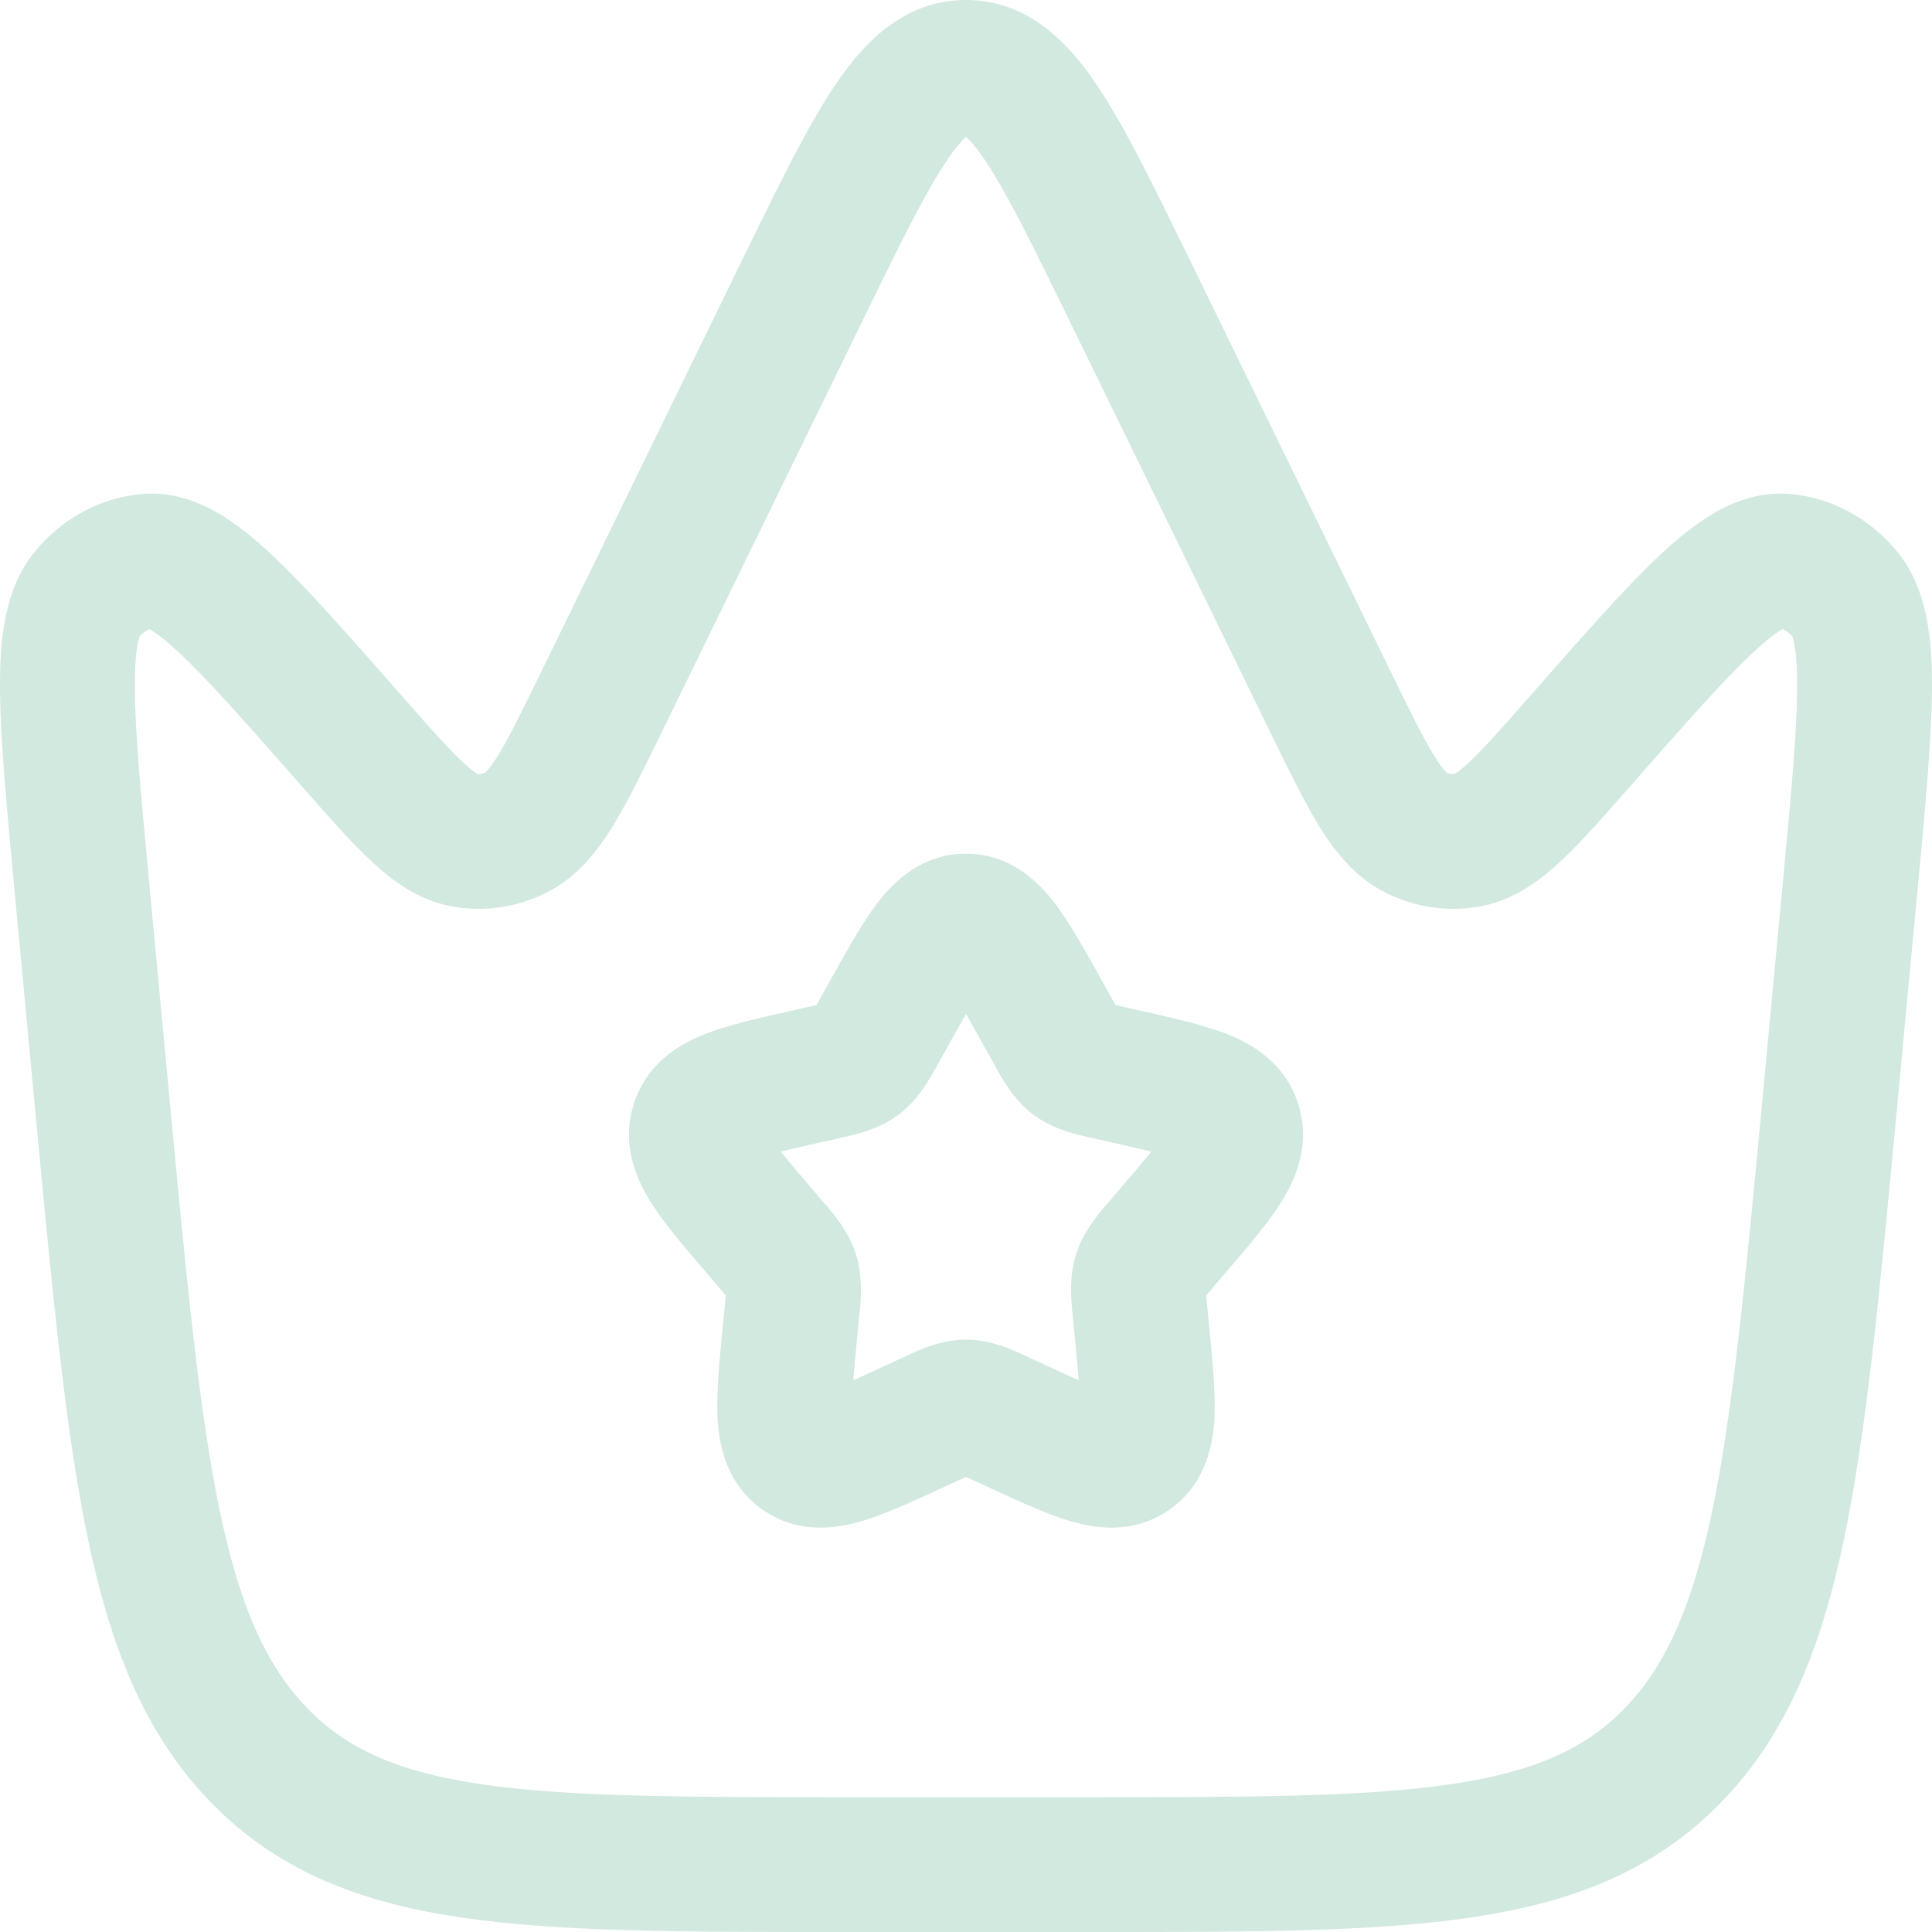<svg width="69" height="69" viewBox="0 0 69 69" fill="none" xmlns="http://www.w3.org/2000/svg">
<path fill-rule="evenodd" clip-rule="evenodd" d="M34.5 30.489C32.89 30.489 31.887 31.531 31.334 32.253C30.807 32.941 30.276 33.895 29.731 34.872L29.341 35.571C29.268 35.703 29.21 35.806 29.16 35.894C29.072 35.915 28.97 35.938 28.843 35.967L28.08 36.139C27.028 36.377 25.982 36.614 25.179 36.93C24.293 37.279 23.092 37.959 22.629 39.448C22.174 40.911 22.748 42.149 23.249 42.946C23.713 43.683 24.418 44.507 25.14 45.35L25.656 45.953C25.766 46.083 25.85 46.18 25.92 46.265C25.91 46.381 25.897 46.517 25.88 46.699L25.802 47.499C25.692 48.629 25.587 49.72 25.625 50.593C25.666 51.509 25.886 52.895 27.128 53.838C28.41 54.811 29.826 54.599 30.724 54.342C31.551 54.105 32.528 53.654 33.513 53.201L34.228 52.871C34.335 52.822 34.423 52.782 34.5 52.747C34.537 52.763 34.576 52.781 34.619 52.801C34.666 52.822 34.716 52.846 34.772 52.871L35.487 53.201C36.472 53.654 37.449 54.105 38.276 54.342C39.174 54.599 40.59 54.811 41.871 53.838C43.114 52.895 43.334 51.509 43.375 50.593C43.413 49.72 43.307 48.629 43.198 47.499L43.12 46.699C43.103 46.517 43.09 46.381 43.08 46.265C43.15 46.18 43.234 46.083 43.344 45.953L43.86 45.35C44.582 44.507 45.287 43.683 45.751 42.946C46.252 42.149 46.826 40.911 46.371 39.448C45.908 37.959 44.707 37.279 43.821 36.93C43.018 36.614 41.972 36.377 40.92 36.139L40.157 35.967C40.03 35.938 39.928 35.915 39.84 35.894C39.79 35.806 39.732 35.703 39.659 35.571L39.269 34.872C38.724 33.895 38.193 32.941 37.666 32.253C37.113 31.531 36.11 30.489 34.5 30.489ZM33.861 37.349C34.106 36.911 34.313 36.539 34.5 36.216C34.687 36.539 34.894 36.911 35.139 37.349L35.454 37.915L35.526 38.046C35.778 38.507 36.195 39.27 36.891 39.798C37.602 40.337 38.456 40.523 38.956 40.632L39.095 40.662L39.708 40.801C40.27 40.928 40.728 41.032 41.119 41.13C40.864 41.444 40.534 41.833 40.103 42.336L39.686 42.825L39.59 42.936C39.243 43.335 38.684 43.979 38.425 44.811C38.17 45.633 38.258 46.479 38.313 47.013L38.329 47.163L38.392 47.815C38.45 48.419 38.496 48.901 38.526 49.293C38.192 49.146 37.811 48.971 37.359 48.763L36.786 48.499L36.656 48.438C36.196 48.221 35.394 47.843 34.5 47.843C33.606 47.843 32.804 48.221 32.344 48.438L32.214 48.499L31.641 48.763C31.189 48.971 30.808 49.146 30.474 49.293C30.504 48.901 30.55 48.419 30.608 47.815L30.671 47.163L30.687 47.013C30.742 46.479 30.83 45.633 30.575 44.811C30.316 43.979 29.757 43.335 29.41 42.936L29.314 42.825L28.897 42.336C28.466 41.833 28.136 41.444 27.881 41.13C28.272 41.032 28.73 40.928 29.293 40.801L29.905 40.662L30.044 40.632C30.544 40.523 31.398 40.337 32.109 39.798C32.805 39.27 33.222 38.507 33.474 38.046L33.546 37.915L33.861 37.349ZM30.454 50.584C30.454 50.584 30.453 50.581 30.452 50.574L30.454 50.584ZM38.546 50.584L38.548 50.574C38.547 50.581 38.546 50.584 38.546 50.584Z" fill="#008A50" fill-opacity="0.18"/>
<path fill-rule="evenodd" clip-rule="evenodd" d="M34.5 0C32.233 0 30.793 1.603 29.825 3.04C28.843 4.498 27.817 6.6 26.601 9.091L19.34 23.972C18.637 25.413 18.184 26.333 17.792 26.972C17.52 27.415 17.371 27.558 17.336 27.588C17.236 27.634 17.142 27.649 17.056 27.643C17 27.612 16.844 27.514 16.558 27.249C16.038 26.768 15.39 26.035 14.363 24.866L14.269 24.76C12.431 22.667 10.93 20.958 9.694 19.802C9.06 19.209 8.393 18.663 7.693 18.271C6.98 17.873 6.086 17.553 5.066 17.643C3.547 17.776 2.2 18.544 1.256 19.685C0.116 21.062 -0.012 22.987 0.001 24.651C0.015 26.448 0.239 28.834 0.518 31.798L1.28 39.891C1.874 46.199 2.339 51.14 3.144 54.978C3.965 58.889 5.198 61.983 7.554 64.393C9.945 66.839 12.883 67.958 16.514 68.489C20.007 69 24.419 69 29.945 69H39.055C44.581 69 48.993 69 52.486 68.489C56.117 67.958 59.055 66.839 61.446 64.393C63.802 61.983 65.035 58.889 65.856 54.978C66.661 51.14 67.126 46.2 67.72 39.891L68.482 31.798C68.761 28.834 68.985 26.448 68.999 24.651C69.012 22.987 68.884 21.062 67.744 19.685C66.8 18.544 65.453 17.776 63.934 17.643C62.914 17.553 62.02 17.873 61.307 18.271C60.607 18.663 59.941 19.209 59.306 19.802C58.07 20.958 56.569 22.667 54.731 24.76L54.637 24.866C53.61 26.035 52.962 26.768 52.442 27.249C52.156 27.514 52 27.612 51.944 27.643C51.858 27.649 51.764 27.634 51.664 27.588C51.629 27.558 51.48 27.415 51.208 26.972C50.816 26.333 50.364 25.413 49.66 23.972L42.399 9.091C41.183 6.6 40.157 4.498 39.175 3.04C38.207 1.603 36.767 0 34.5 0ZM30.845 11.373C32.166 8.666 33.046 6.874 33.818 5.729C34.144 5.244 34.369 5.002 34.5 4.885C34.631 5.002 34.856 5.244 35.182 5.729C35.954 6.874 36.834 8.666 38.156 11.373L45.385 26.187C46.022 27.494 46.577 28.629 47.106 29.492C47.649 30.375 48.365 31.317 49.48 31.878C50.486 32.384 51.619 32.57 52.741 32.393C54.003 32.194 54.961 31.477 55.711 30.783C56.438 30.111 57.251 29.185 58.174 28.134L58.254 28.043C60.208 25.819 61.552 24.292 62.594 23.319C63.109 22.837 63.448 22.59 63.656 22.474L63.659 22.472C63.767 22.512 63.893 22.59 64.017 22.733C64.017 22.733 64.018 22.733 64.017 22.733C64.016 22.734 64.018 22.74 64.022 22.753C64.052 22.849 64.196 23.304 64.185 24.613C64.173 26.177 63.971 28.354 63.677 31.471L62.942 39.286C62.33 45.782 61.887 50.45 61.145 53.99C60.41 57.489 59.443 59.555 58.004 61.028C56.599 62.464 54.795 63.286 51.789 63.726C48.685 64.18 44.625 64.186 38.864 64.186H30.136C24.375 64.186 20.315 64.18 17.211 63.726C14.204 63.286 12.401 62.464 10.996 61.028C9.557 59.555 8.59 57.489 7.855 53.99C7.113 50.45 6.67 45.782 6.058 39.286L5.323 31.471C5.029 28.354 4.827 26.177 4.815 24.613C4.804 23.305 4.947 22.849 4.977 22.754C4.982 22.74 4.984 22.734 4.982 22.733C5.107 22.59 5.233 22.512 5.341 22.472L5.344 22.474C5.552 22.59 5.891 22.837 6.406 23.319C7.448 24.292 8.792 25.819 10.746 28.043L10.826 28.134C11.749 29.185 12.563 30.111 13.29 30.783C14.039 31.477 14.997 32.194 16.259 32.393C17.381 32.57 18.515 32.384 19.52 31.878C20.635 31.317 21.351 30.375 21.893 29.492C22.424 28.629 22.977 27.494 23.615 26.187L30.845 11.373ZM64.017 22.733C64.024 22.74 64.03 22.747 64.036 22.755C64.028 22.746 64.023 22.739 64.02 22.735C64.019 22.734 64.018 22.733 64.017 22.733ZM34.641 4.785C34.641 4.786 34.631 4.793 34.612 4.799C34.632 4.787 34.642 4.783 34.641 4.785ZM34.388 4.799C34.369 4.793 34.359 4.786 34.359 4.785C34.358 4.783 34.368 4.787 34.388 4.799Z" fill="#008A50" fill-opacity="0.18"/>
</svg>
